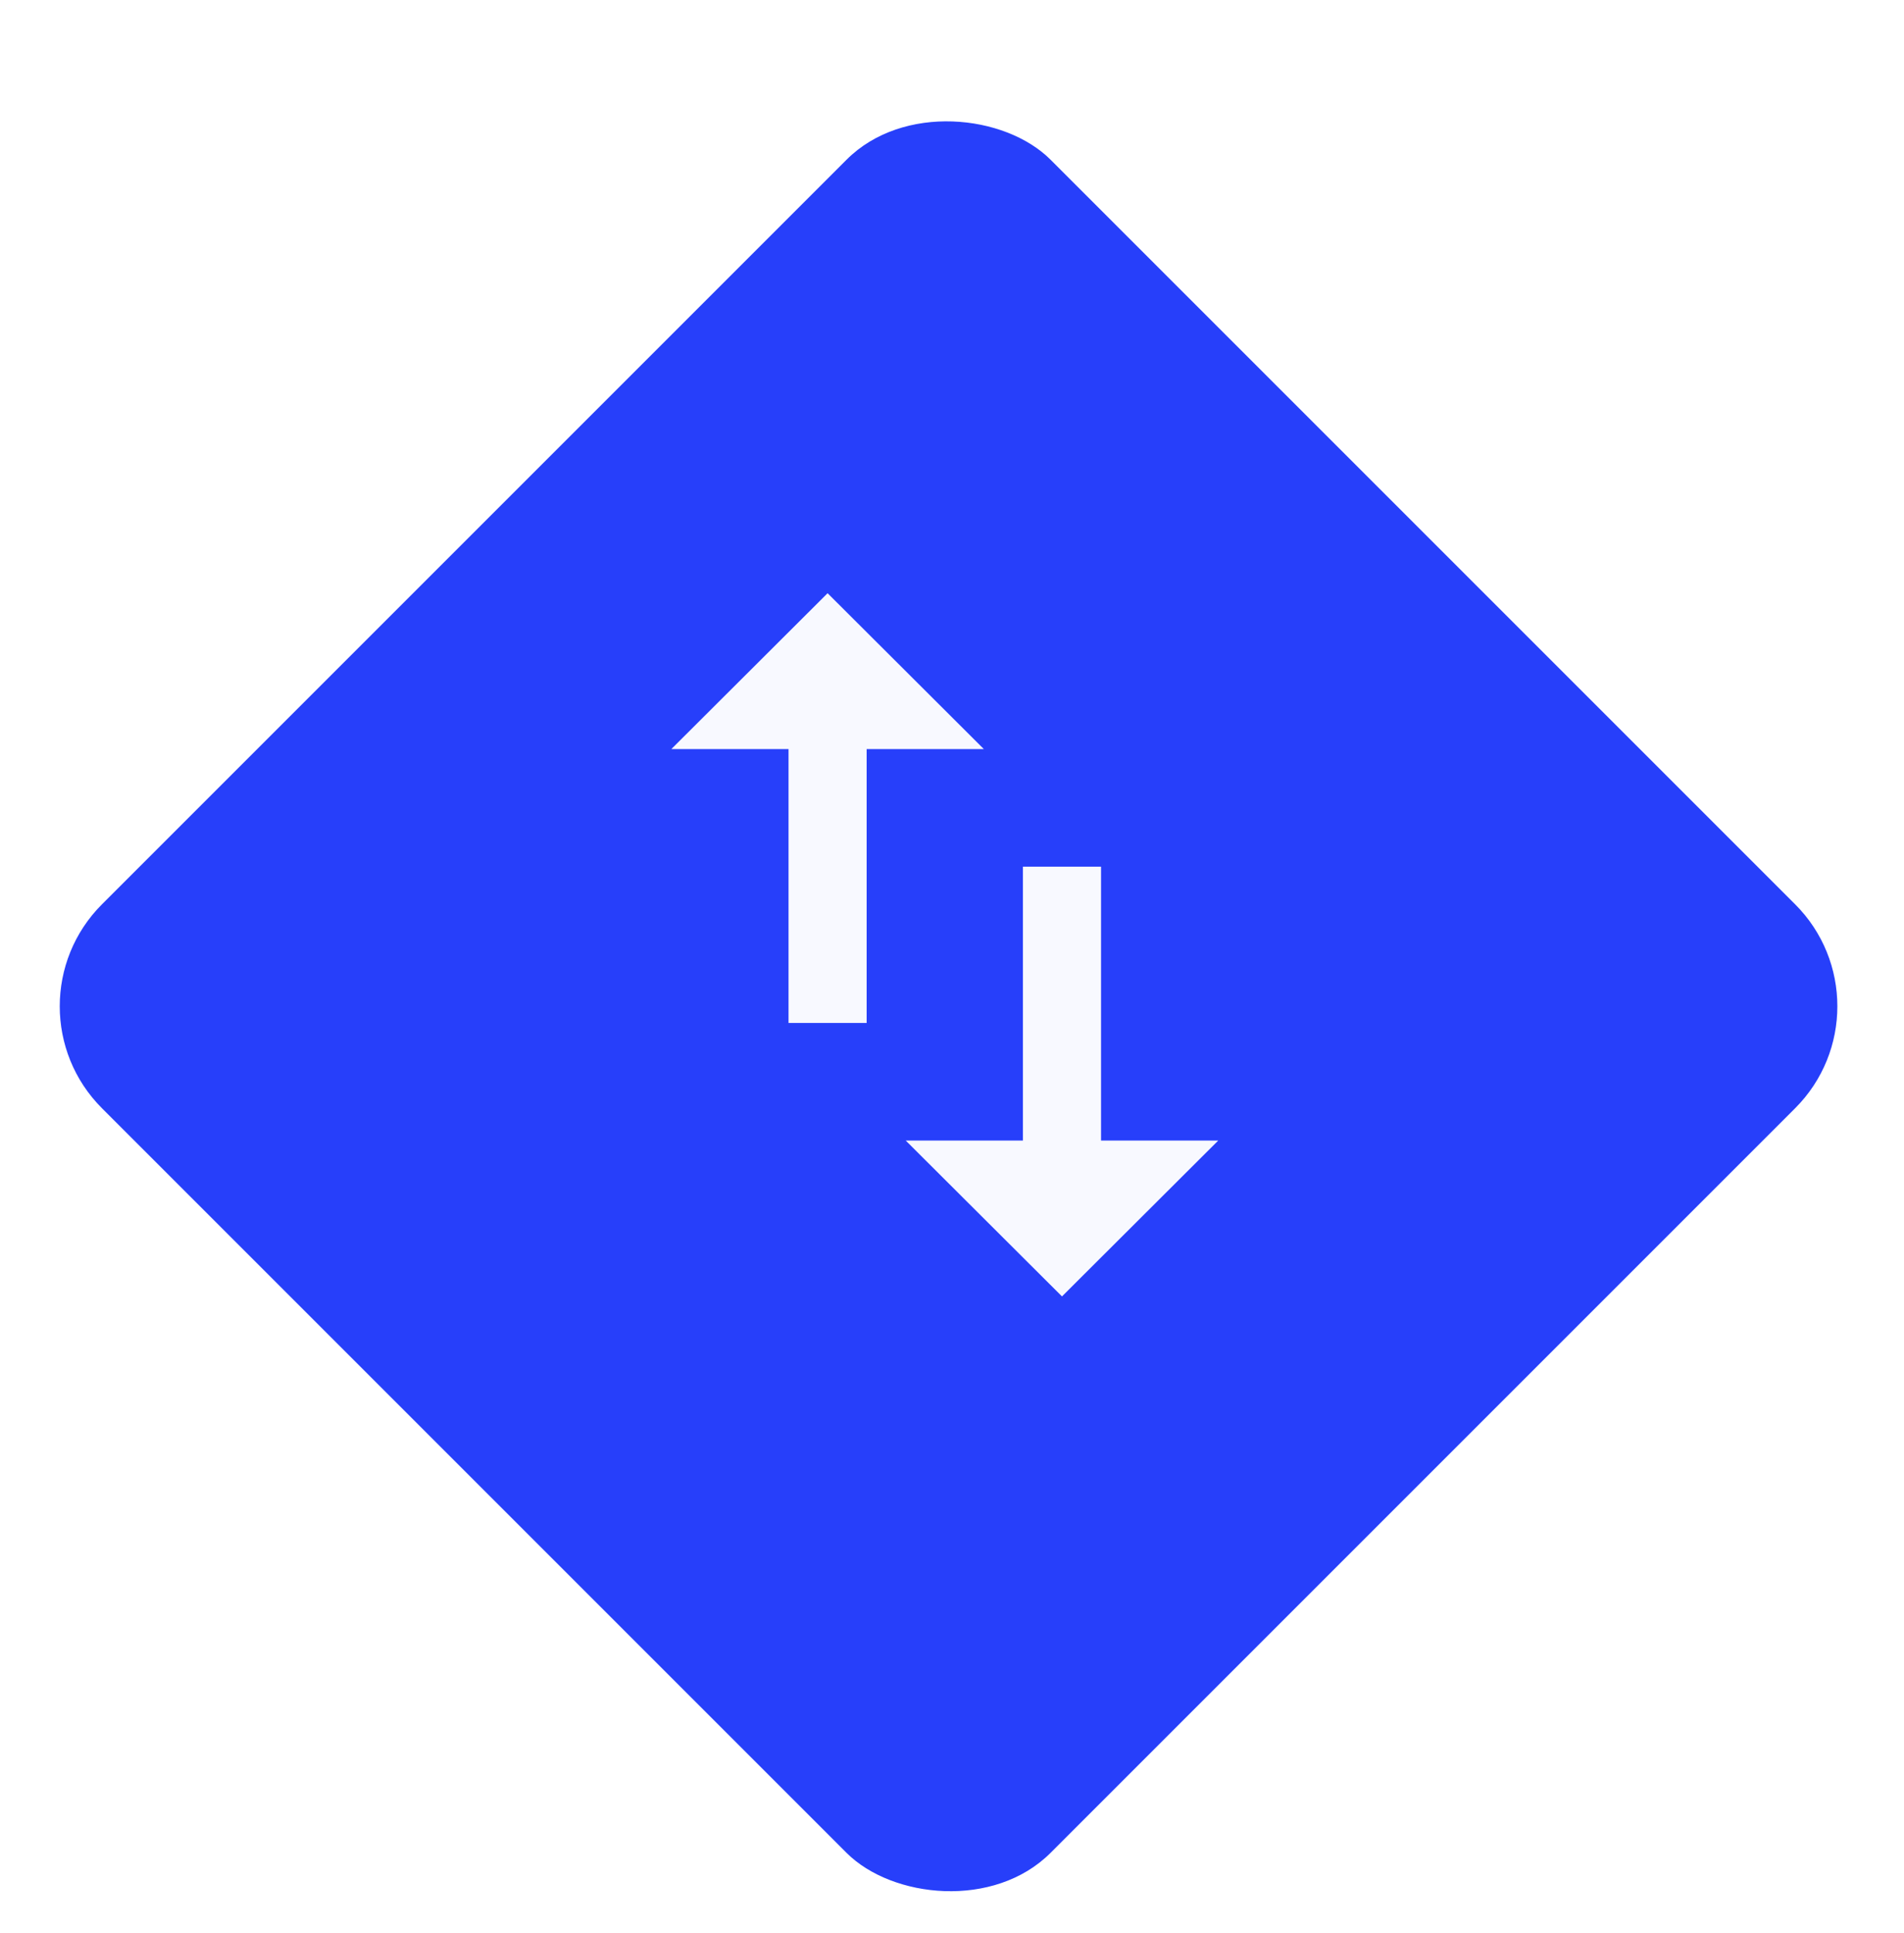 <svg width="132" height="134" viewBox="0 0 132 134" fill="none" xmlns="http://www.w3.org/2000/svg">
<g filter="url(#filter0_d_53_27)">
<rect y="65.761" width="93" height="93" rx="10" transform="rotate(-45 0 65.761)" fill="#273FFA"/>
</g>
<path d="M57.375 41.125L46.542 51.931H54.667V70.917H60.083V51.931H68.208L57.375 41.125ZM76.333 79.069V60.083H70.917V79.069H62.792L73.625 89.875L84.458 79.069H76.333Z" fill="#F8F9FF"/>
<defs>
<filter id="filter0_d_53_27" x="2.142" y="4.142" width="127.238" height="129.238" filterUnits="userSpaceOnUse" color-interpolation-filters="sRGB">
<feFlood flood-opacity="0" result="BackgroundImageFix"/>
<feColorMatrix in="SourceAlpha" type="matrix" values="0 0 0 0 0 0 0 0 0 0 0 0 0 0 0 0 0 0 127 0" result="hardAlpha"/>
<feMorphology radius="2" operator="dilate" in="SourceAlpha" result="effect1_dropShadow_53_27"/>
<feOffset dy="4"/>
<feComposite in2="hardAlpha" operator="out"/>
<feColorMatrix type="matrix" values="0 0 0 0 0.974 0 0 0 0 0.977 0 0 0 0 1 0 0 0 1 0"/>
<feBlend mode="normal" in2="BackgroundImageFix" result="effect1_dropShadow_53_27"/>
<feBlend mode="normal" in="SourceGraphic" in2="effect1_dropShadow_53_27" result="shape"/>
</filter>
</defs>
</svg>
